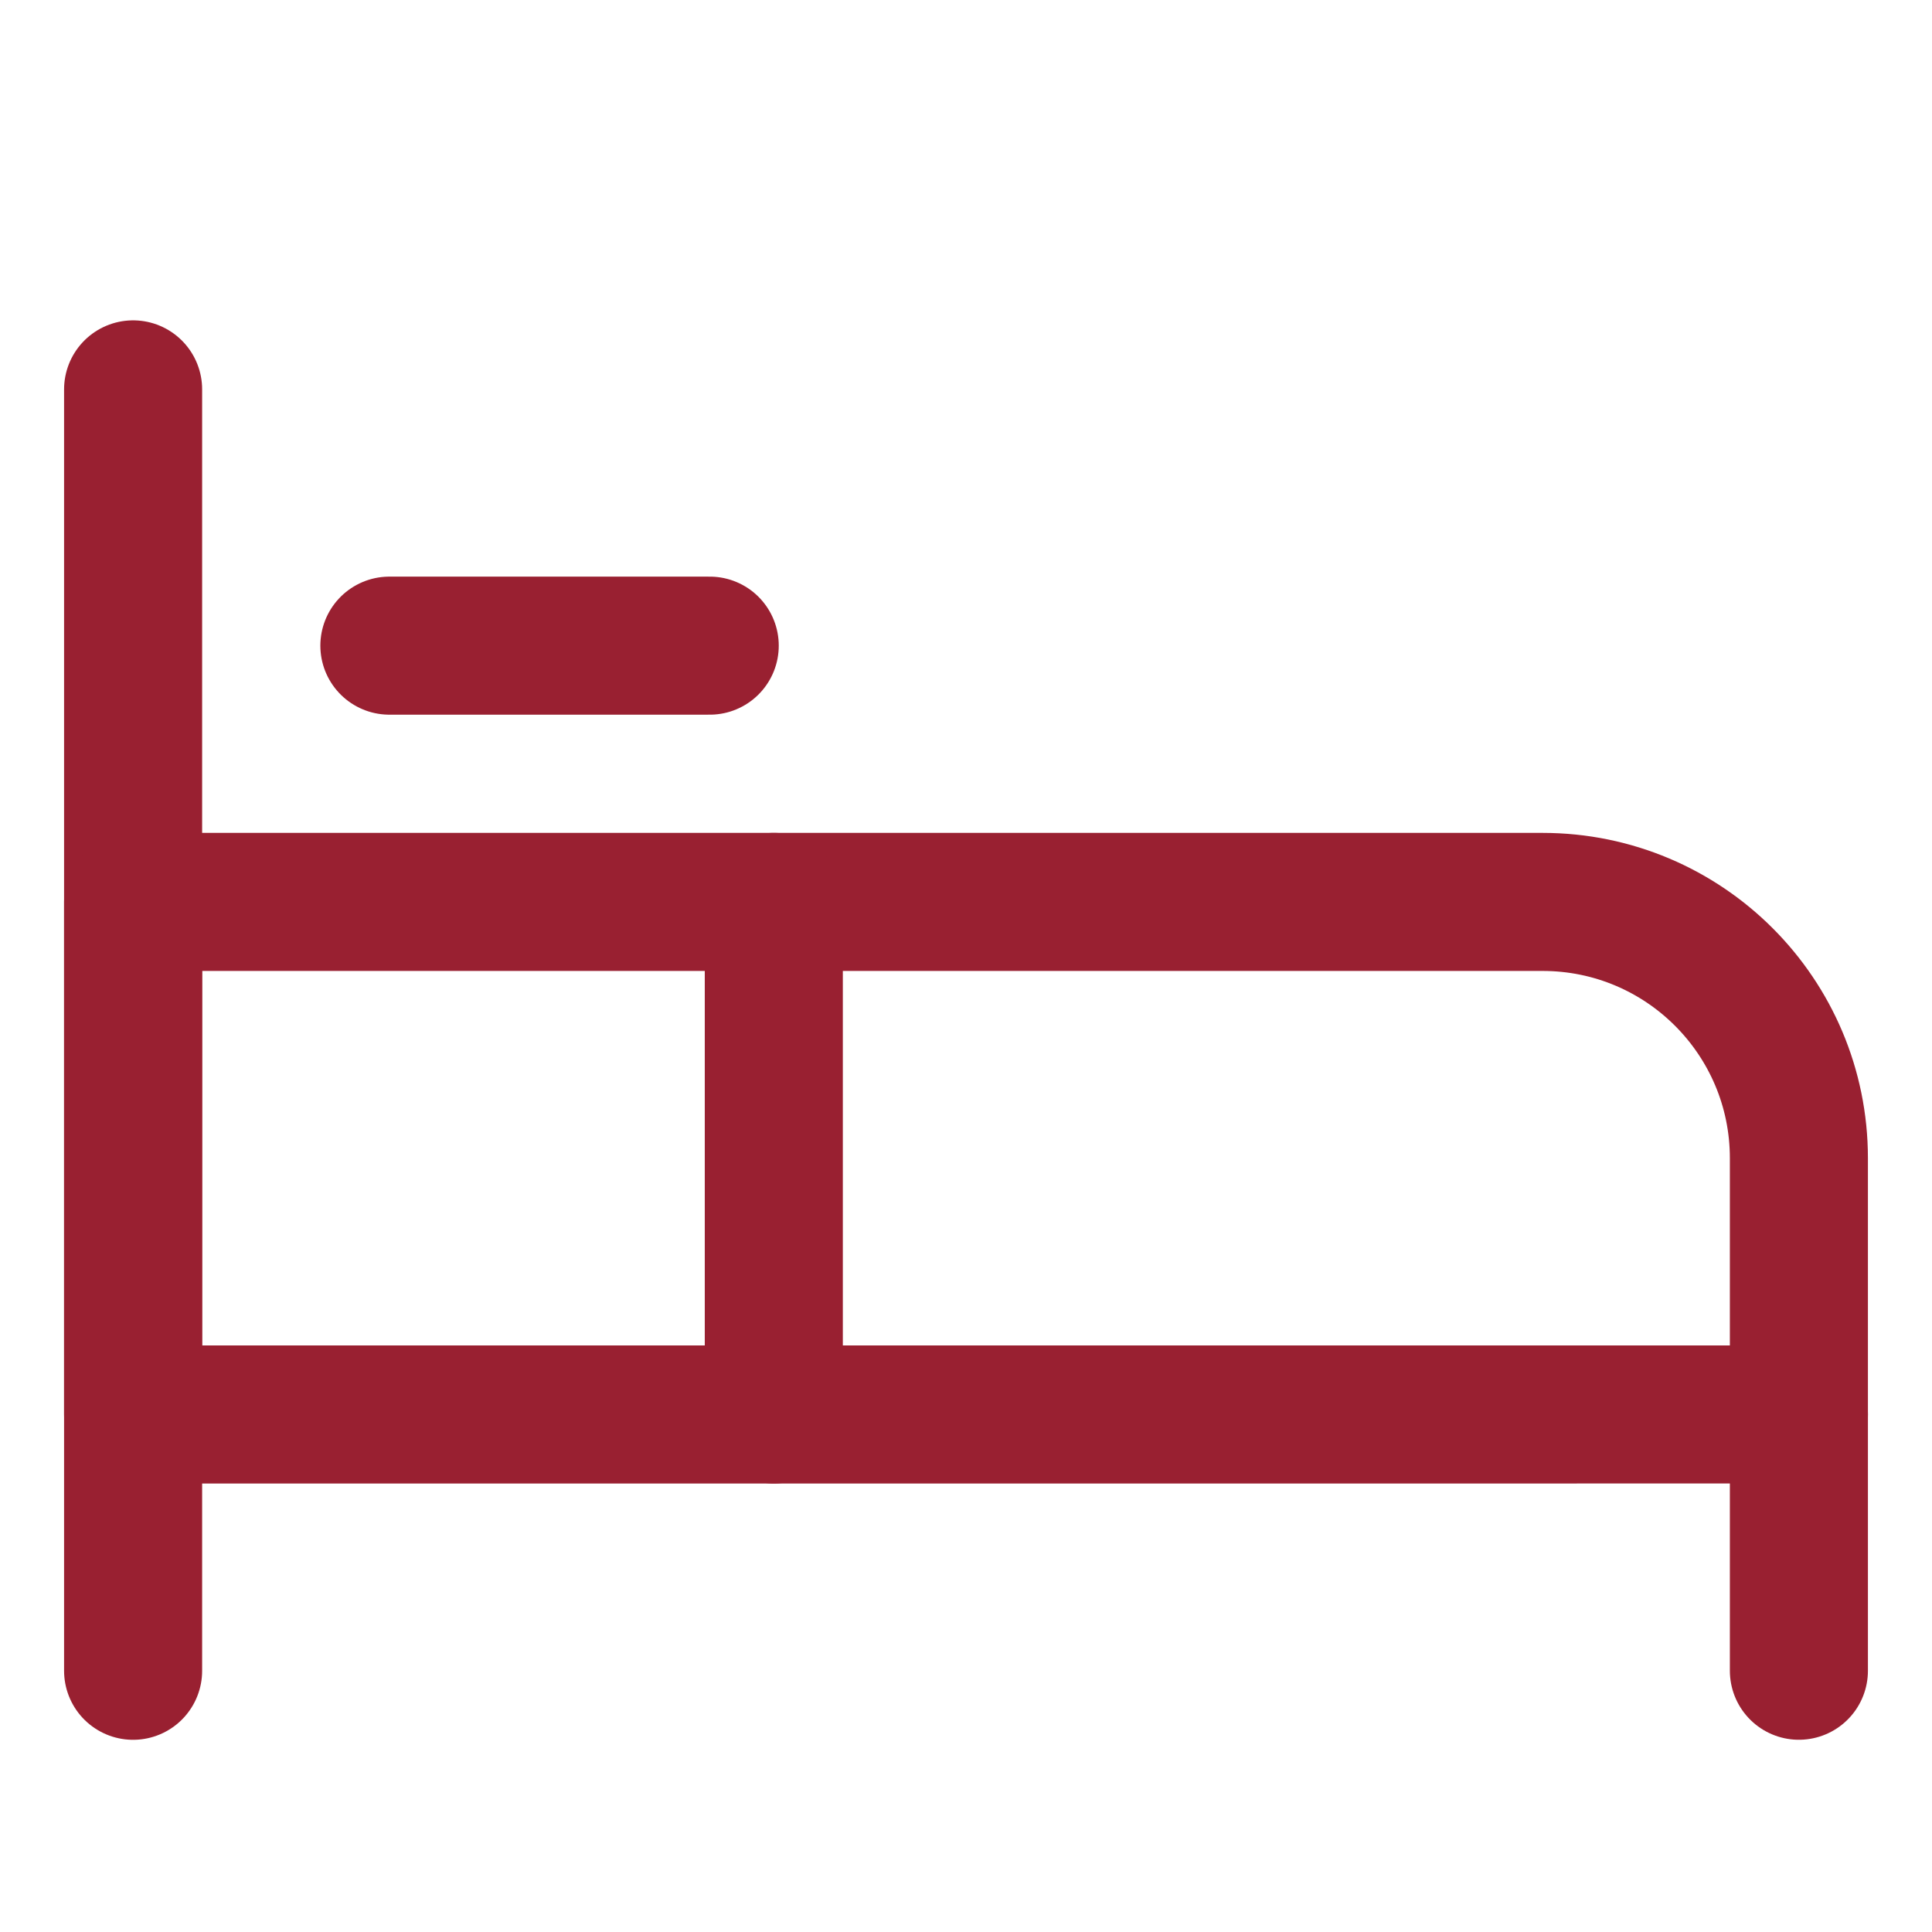 <svg xmlns="http://www.w3.org/2000/svg" fill="none" viewBox="-1.715 -1.715 48 48" id="Hotel-Bed-4--Streamline-Core" height="48" width="48">
  <desc>
    Hotel Bed 4 Streamline Icon: https://streamlinehq.com
  </desc>
  <g id="hotel-bed-4--bed-bedrooms-beds-bedroom-bunk-hotel">
    <path id="Vector 4926" stroke="#992031" stroke-linecap="round" stroke-linejoin="round" d="M1.592 39.795v-31.836" stroke-width="3.43"></path>
    <path id="Vector 4927" stroke="#992031" stroke-linecap="round" stroke-linejoin="round" d="M42.978 33.427v6.367" stroke-width="3.43"></path>
    <path id="Vector 4928" stroke="#992031" stroke-linecap="round" stroke-linejoin="round" d="M1.592 33.427v-12.734h35.019c3.517 0 6.367 2.851 6.367 6.367v6.367H1.592Z" stroke-width="3.43"></path>
    <path id="Vector 4929" stroke="#992031" stroke-linecap="round" stroke-linejoin="round" d="M17.51 20.693v12.734" stroke-width="3.43"></path>
    <path id="Vector 4930" stroke="#992031" stroke-linecap="round" stroke-linejoin="round" d="M7.959 14.326H15.918" stroke-width="3.43"></path>
  </g>
</svg>